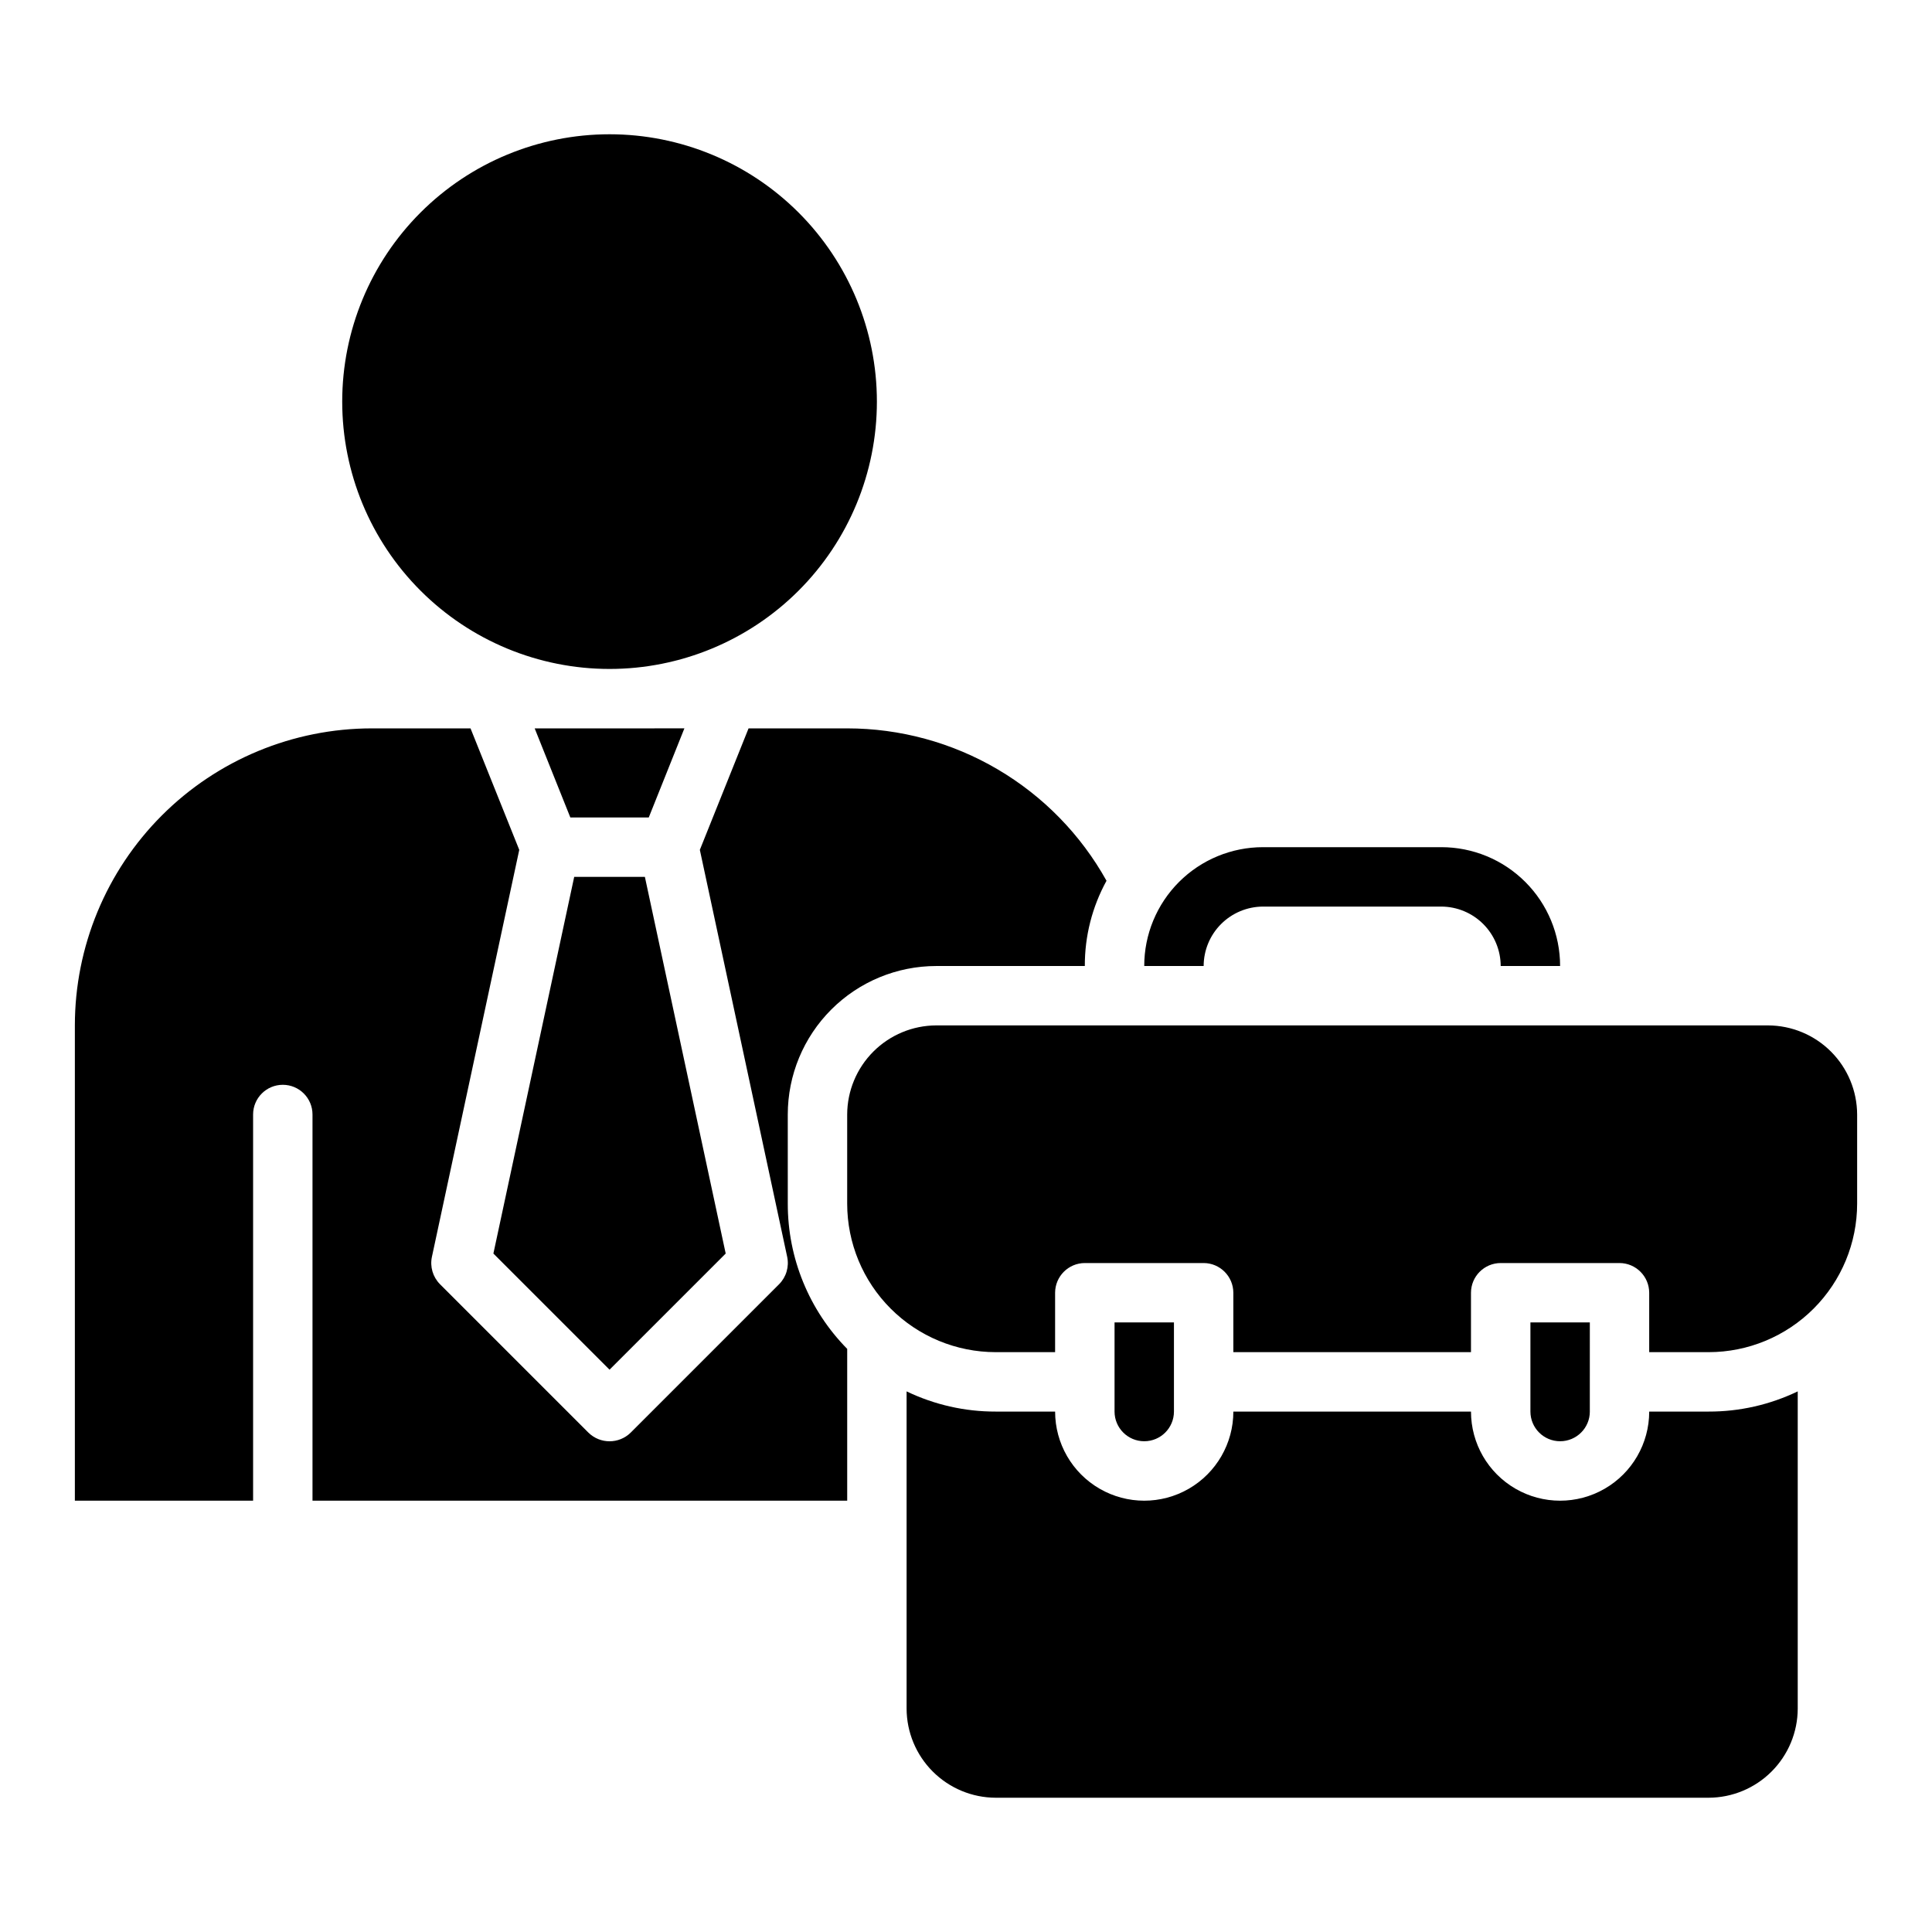 <?xml version="1.0" encoding="UTF-8"?>
<!-- Uploaded to: ICON Repo, www.svgrepo.com, Generator: ICON Repo Mixer Tools -->
<svg fill="#000000" width="800px" height="800px" version="1.1" viewBox="144 144 512 512" xmlns="http://www.w3.org/2000/svg">
 <path d="m234.69 250.43c0-18.789 7.461-36.809 20.75-50.098 13.285-13.285 31.305-20.75 50.098-20.75 18.789 0 36.809 7.465 50.098 20.75 13.285 13.289 20.75 31.309 20.75 50.098 0 18.789-7.465 36.812-20.75 50.098-13.289 13.285-31.309 20.75-50.098 20.75-18.793 0-36.812-7.465-50.098-20.75-13.289-13.285-20.75-31.309-20.75-50.098zm60.457 110.21h20.781l9.445-23.617-39.676 0.004zm1.023 15.742-21.414 99.82 30.781 30.781 30.781-30.781-21.414-99.816zm56.598 62.98c0.004-10.438 4.152-20.449 11.535-27.828 7.379-7.383 17.387-11.527 27.824-11.531h39.363c-0.035-7.898 1.945-15.672 5.746-22.594-6.82-12.242-16.789-22.441-28.871-29.539-12.082-7.102-25.84-10.844-39.852-10.844h-26.137l-12.91 32.195 23.145 107.85c0.555 2.617-0.242 5.34-2.125 7.242l-39.359 39.359c-3.106 3.043-8.074 3.043-11.18 0l-39.359-39.359c-1.883-1.902-2.684-4.625-2.125-7.242l23.145-107.85-12.914-32.195h-26.133c-20.875 0.008-40.895 8.301-55.656 23.062-14.762 14.762-23.059 34.781-23.066 55.656v125.95h47.234v-102.34c0-4.348 3.523-7.871 7.871-7.871s7.871 3.523 7.871 7.871v102.34h141.7v-40.227c-10.109-10.258-15.766-24.09-15.746-38.492zm228.29 78.719c0 8.438-4.5 16.234-11.809 20.453-7.305 4.219-16.309 4.219-23.613 0-7.309-4.219-11.809-12.016-11.809-20.453h-62.977c0 8.438-4.504 16.234-11.809 20.453-7.309 4.219-16.309 4.219-23.617 0-7.305-4.219-11.809-12.016-11.809-20.453h-15.742c-8.176 0.023-16.25-1.809-23.617-5.352v84.074c0.02 6.258 2.512 12.254 6.938 16.676 4.426 4.426 10.422 6.922 16.68 6.938h188.93c6.258-0.016 12.254-2.512 16.676-6.938 4.426-4.422 6.922-10.418 6.938-16.676v-84.074c-7.367 3.543-15.441 5.375-23.613 5.352zm31.488-102.34h-220.42c-6.258 0.02-12.254 2.512-16.676 6.938-4.426 4.426-6.922 10.422-6.938 16.68v23.617c0.004 10.438 4.152 20.445 11.531 27.824 7.379 7.383 17.391 11.531 27.828 11.535h15.742v-15.746c0.016-4.34 3.531-7.859 7.875-7.871h31.488c4.34 0.012 7.856 3.531 7.871 7.871v15.742h62.977v-15.742c0.012-4.34 3.527-7.859 7.871-7.871h31.488c4.34 0.012 7.859 3.531 7.871 7.871v15.742h15.742l0.004 0.004c10.438-0.004 20.445-4.152 27.824-11.535 7.383-7.379 11.531-17.387 11.535-27.824v-23.617c-0.02-6.258-2.512-12.254-6.938-16.68-4.426-4.426-10.422-6.918-16.68-6.938zm-133.82-31.488h47.23c4.172 0.012 8.172 1.676 11.121 4.625 2.949 2.949 4.613 6.949 4.625 11.121h15.742c0.004-8.352-3.312-16.363-9.219-22.27s-13.914-9.223-22.27-9.219h-47.23c-8.352-0.004-16.363 3.312-22.27 9.219-5.902 5.906-9.223 13.918-9.219 22.27h15.746c0.012-4.172 1.672-8.172 4.621-11.121 2.953-2.949 6.949-4.613 11.121-4.625zm-23.617 133.82v-23.617h-15.742v23.617c0 4.348 3.523 7.871 7.871 7.871 4.348 0 7.871-3.523 7.871-7.871zm110.21 0 0.004-23.617h-15.746v23.617c0 4.348 3.523 7.871 7.871 7.871s7.875-3.523 7.875-7.871z"/>
</svg>